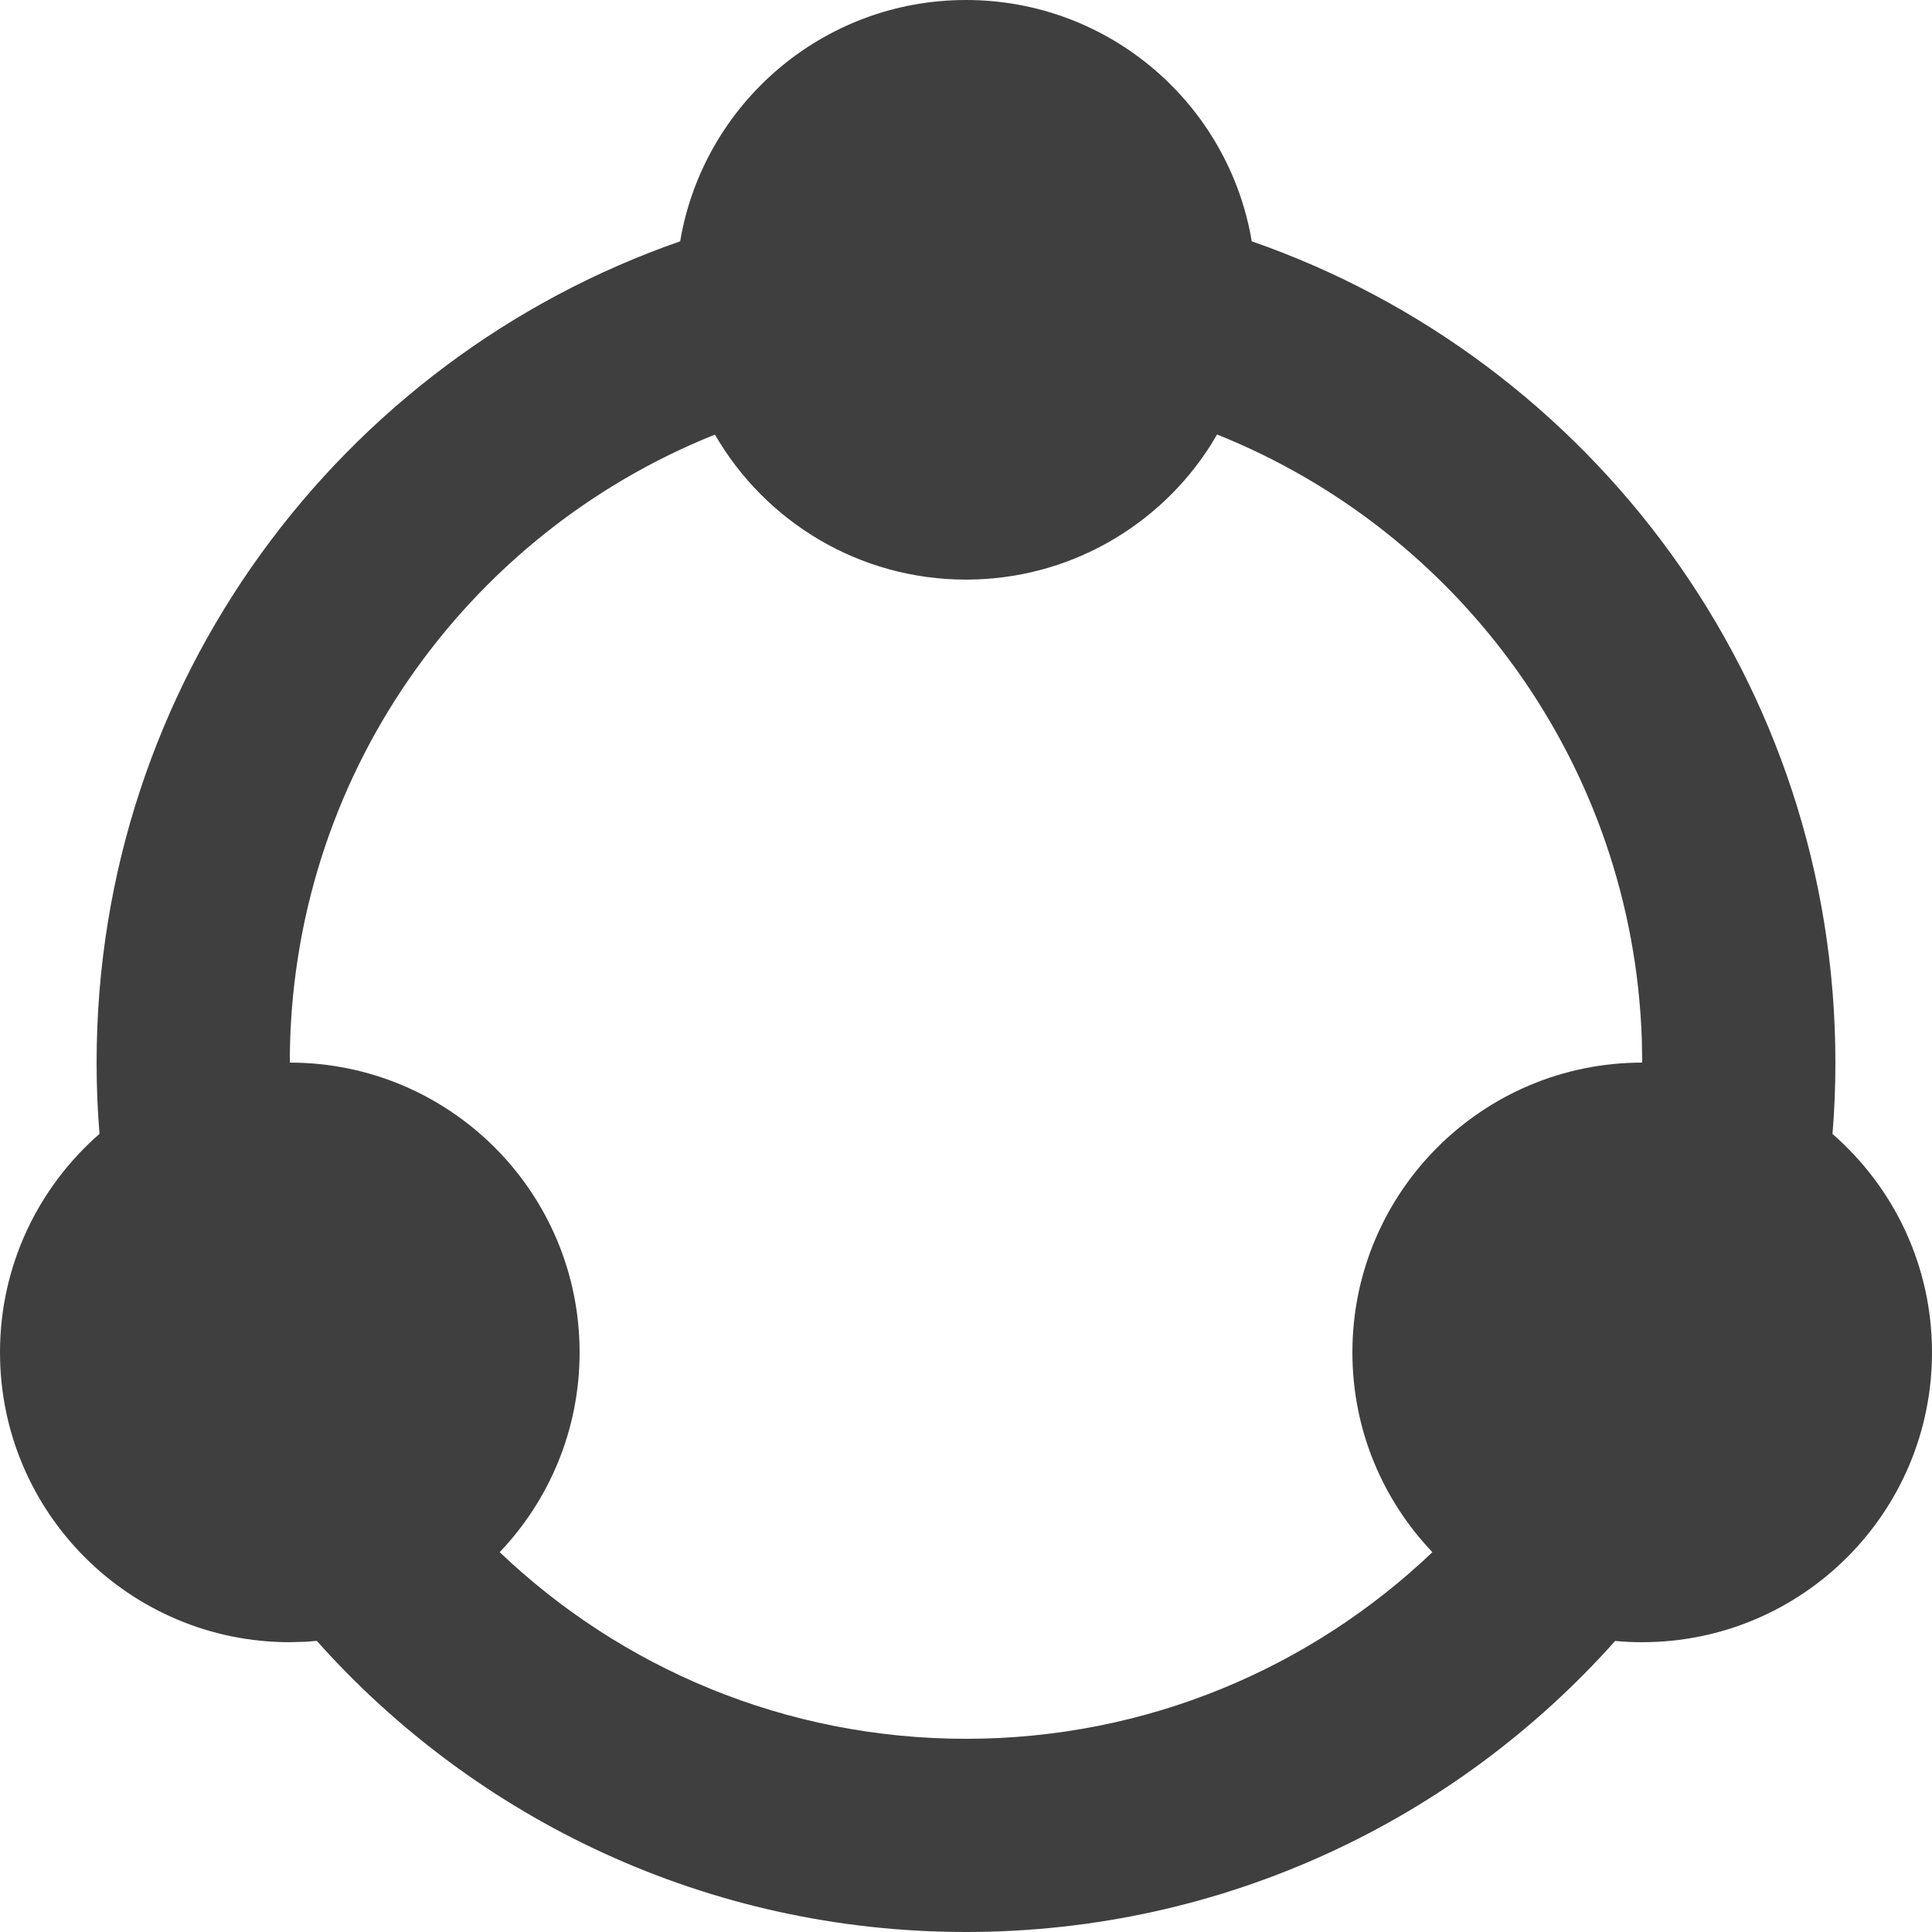 <?xml version="1.0" encoding="UTF-8"?>
<svg width="20px" height="20px" viewBox="0 0 20 20" version="1.1" xmlns="http://www.w3.org/2000/svg" xmlns:xlink="http://www.w3.org/1999/xlink">
    <!-- Generator: Sketch 61.2 (89653) - https://sketch.com -->
    <title>Dark / 20 / network@svg</title>
    <desc>Created with Sketch.</desc>
    <g id="Dark-/-20-/-network" stroke="none" stroke-width="1" fill="none" fill-rule="evenodd">
        <path d="M10,0 C11.486,0 12.72,1.08 12.958,2.498 C16.476,3.721 19,7.066 19,11 C19,11.249 18.99,11.495 18.97,11.739 C19.601,12.288 20,13.097 20,14 C20,15.657 18.657,17 17,17 C16.906,17 16.812,16.996 16.72,16.987 C15.073,18.835 12.672,20 10,20 C7.328,20 4.927,18.835 3.279,16.986 L3.176,16.995 L3.176,16.995 L3,17 C1.343,17 0,15.657 0,14 C0,13.097 0.399,12.288 1.03,11.738 C1.01,11.495 1,11.249 1,11 C1,7.066 3.524,3.721 7.041,2.498 C7.28,1.08 8.514,0 10,0 Z M12.599,4.498 L12.533,4.608 C12.001,5.445 11.065,6 10,6 C8.889,6 7.919,5.396 7.401,4.499 C4.822,5.53 3,8.052 3,11 C4.657,11 6,12.343 6,14 C6,14.802 5.685,15.53 5.173,16.068 C6.428,17.265 8.128,18 10,18 C11.872,18 13.572,17.265 14.828,16.068 C14.315,15.53 14,14.802 14,14 C14,12.343 15.343,11 17,11 L17,11 L16.996,10.759 C16.9,7.916 15.108,5.502 12.599,4.498 Z" id="Oval-2" fill="#3F3F3F"></path>
    </g>
</svg>